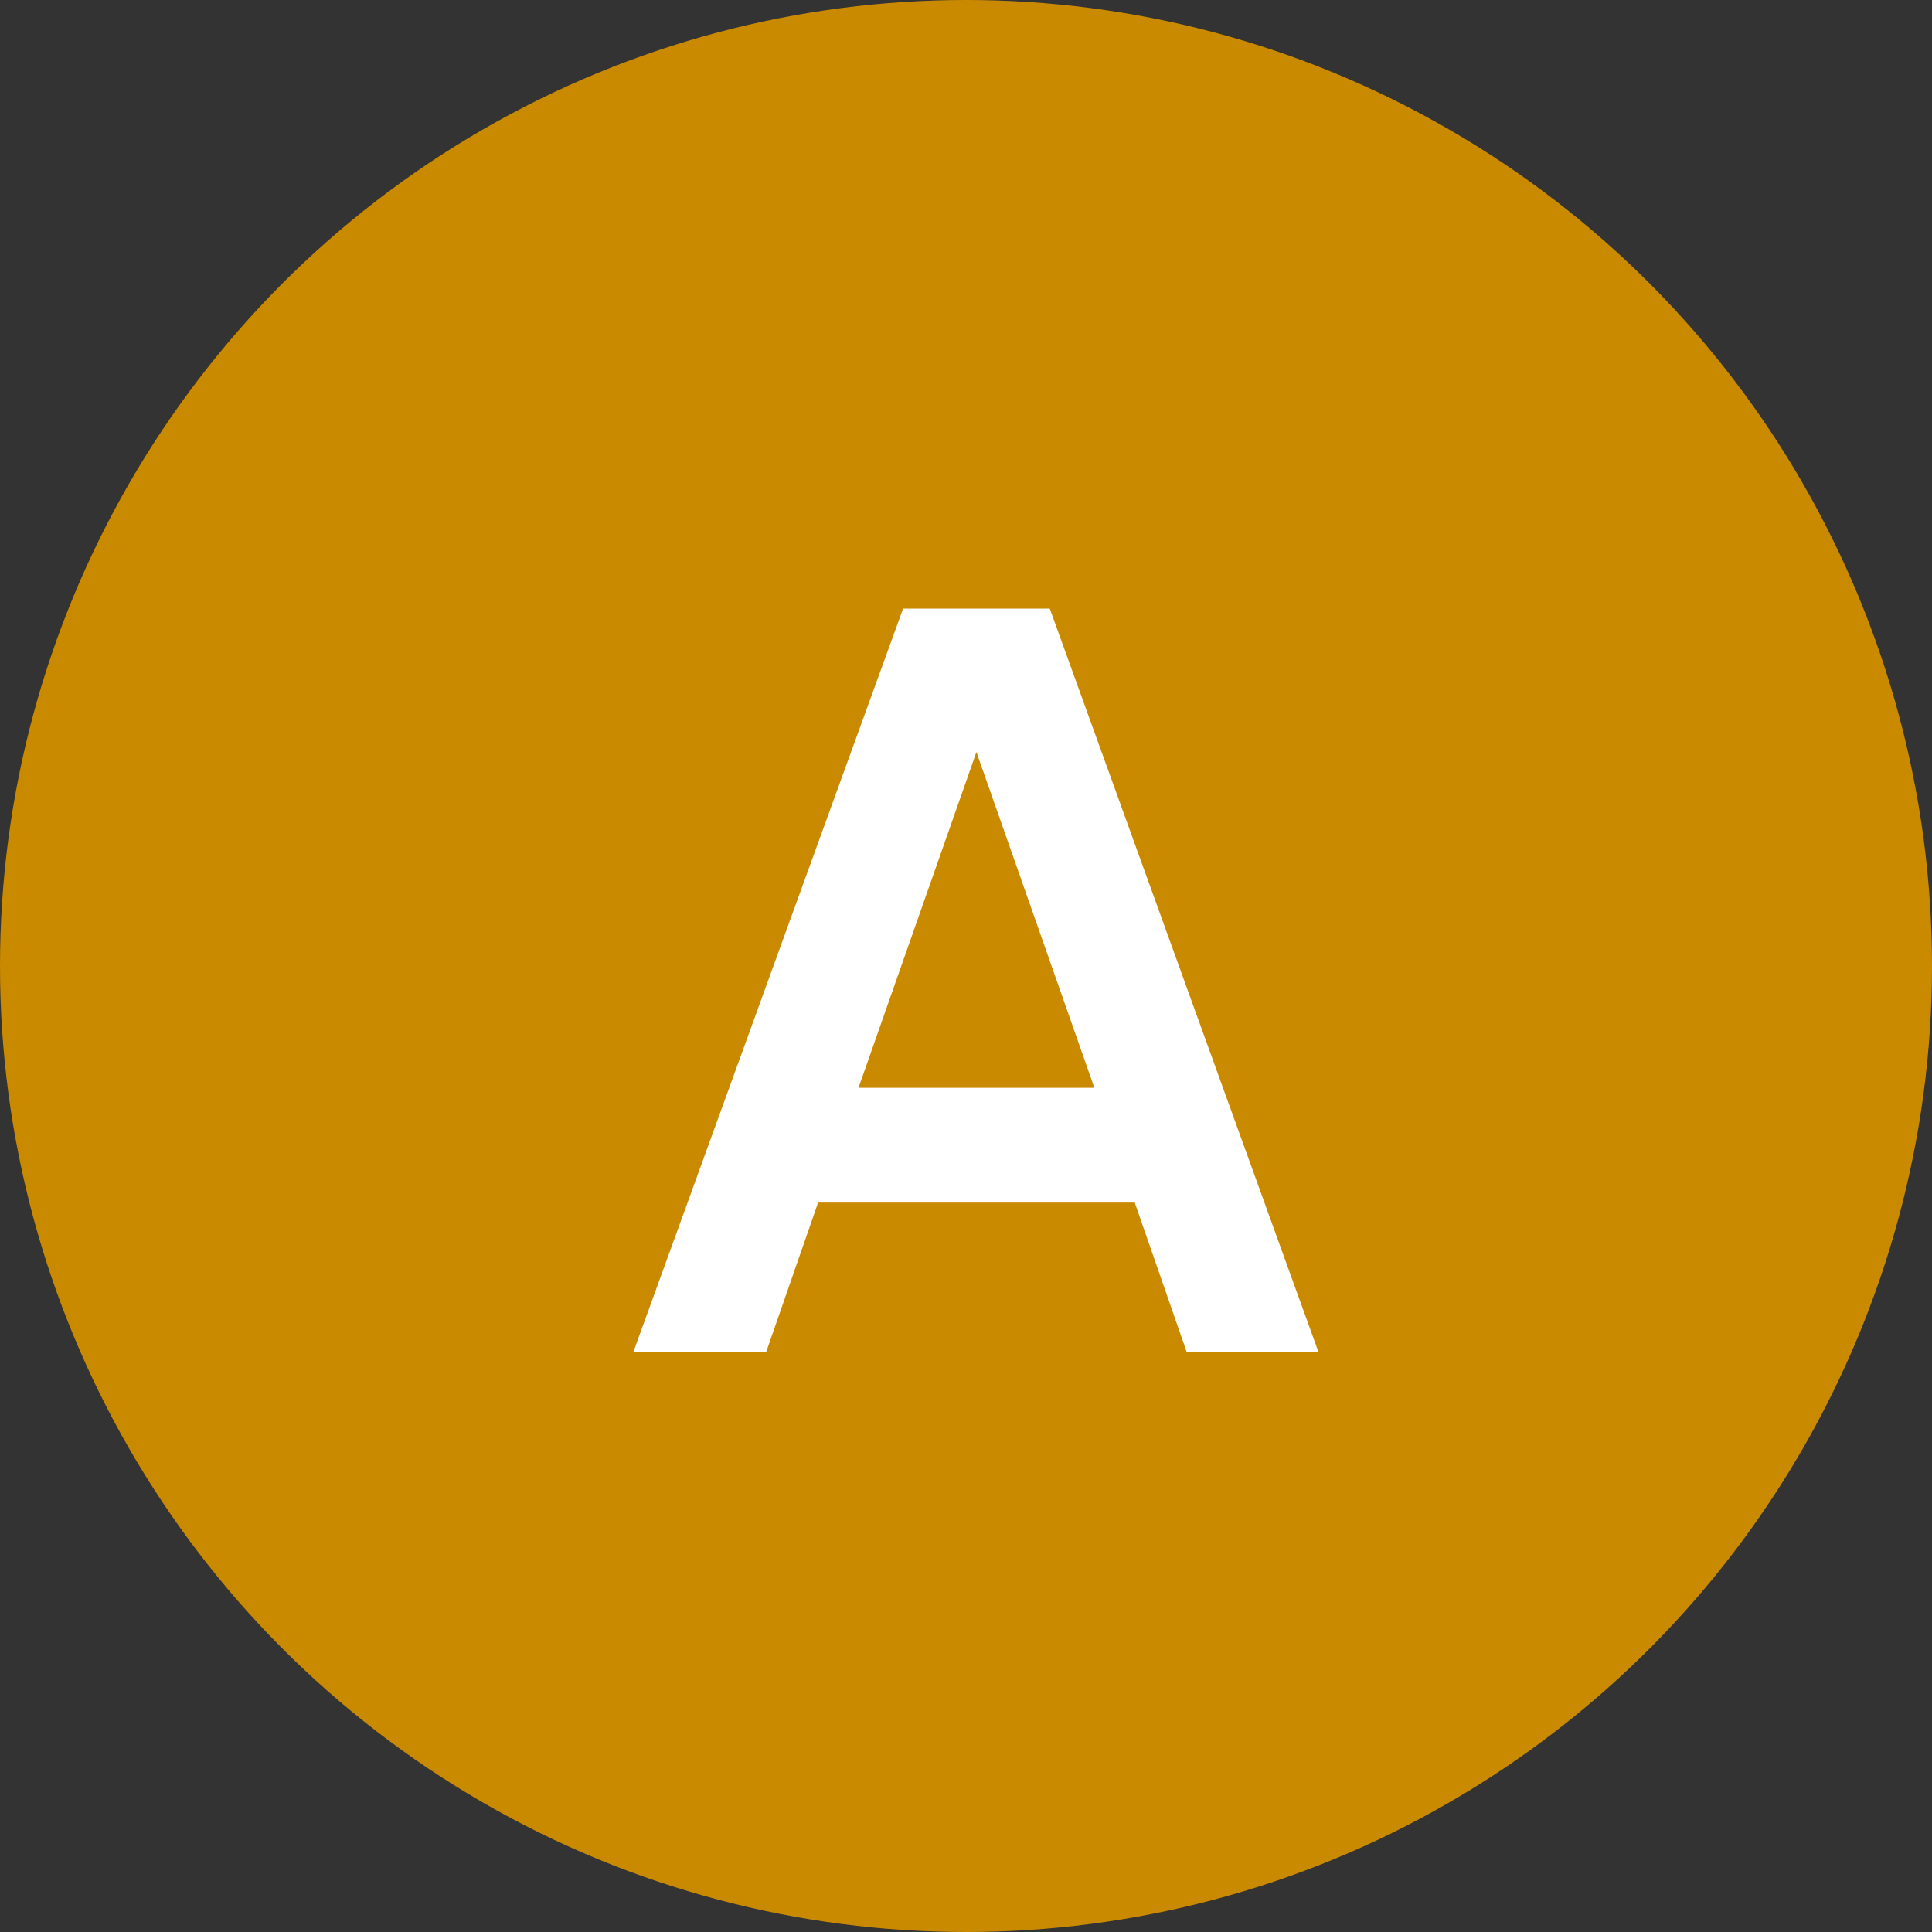<?xml version="1.0" encoding="UTF-8"?> <svg xmlns="http://www.w3.org/2000/svg" width="40" height="40" viewBox="0 0 40 40" fill="none"><rect x="0" y="0" width="40" height="40" fill="#333333" stroke="none"/><circle cx="20" cy="20" r="20" fill="#CA8A00"></circle><path d="M24.572 28L23.494 24.898H16.938L15.86 28H13.11L18.698 12.6H21.734L27.3 28H24.572ZM17.774 22.522H22.658L20.216 15.57L17.774 22.522Z" fill="white"></path></svg> 
